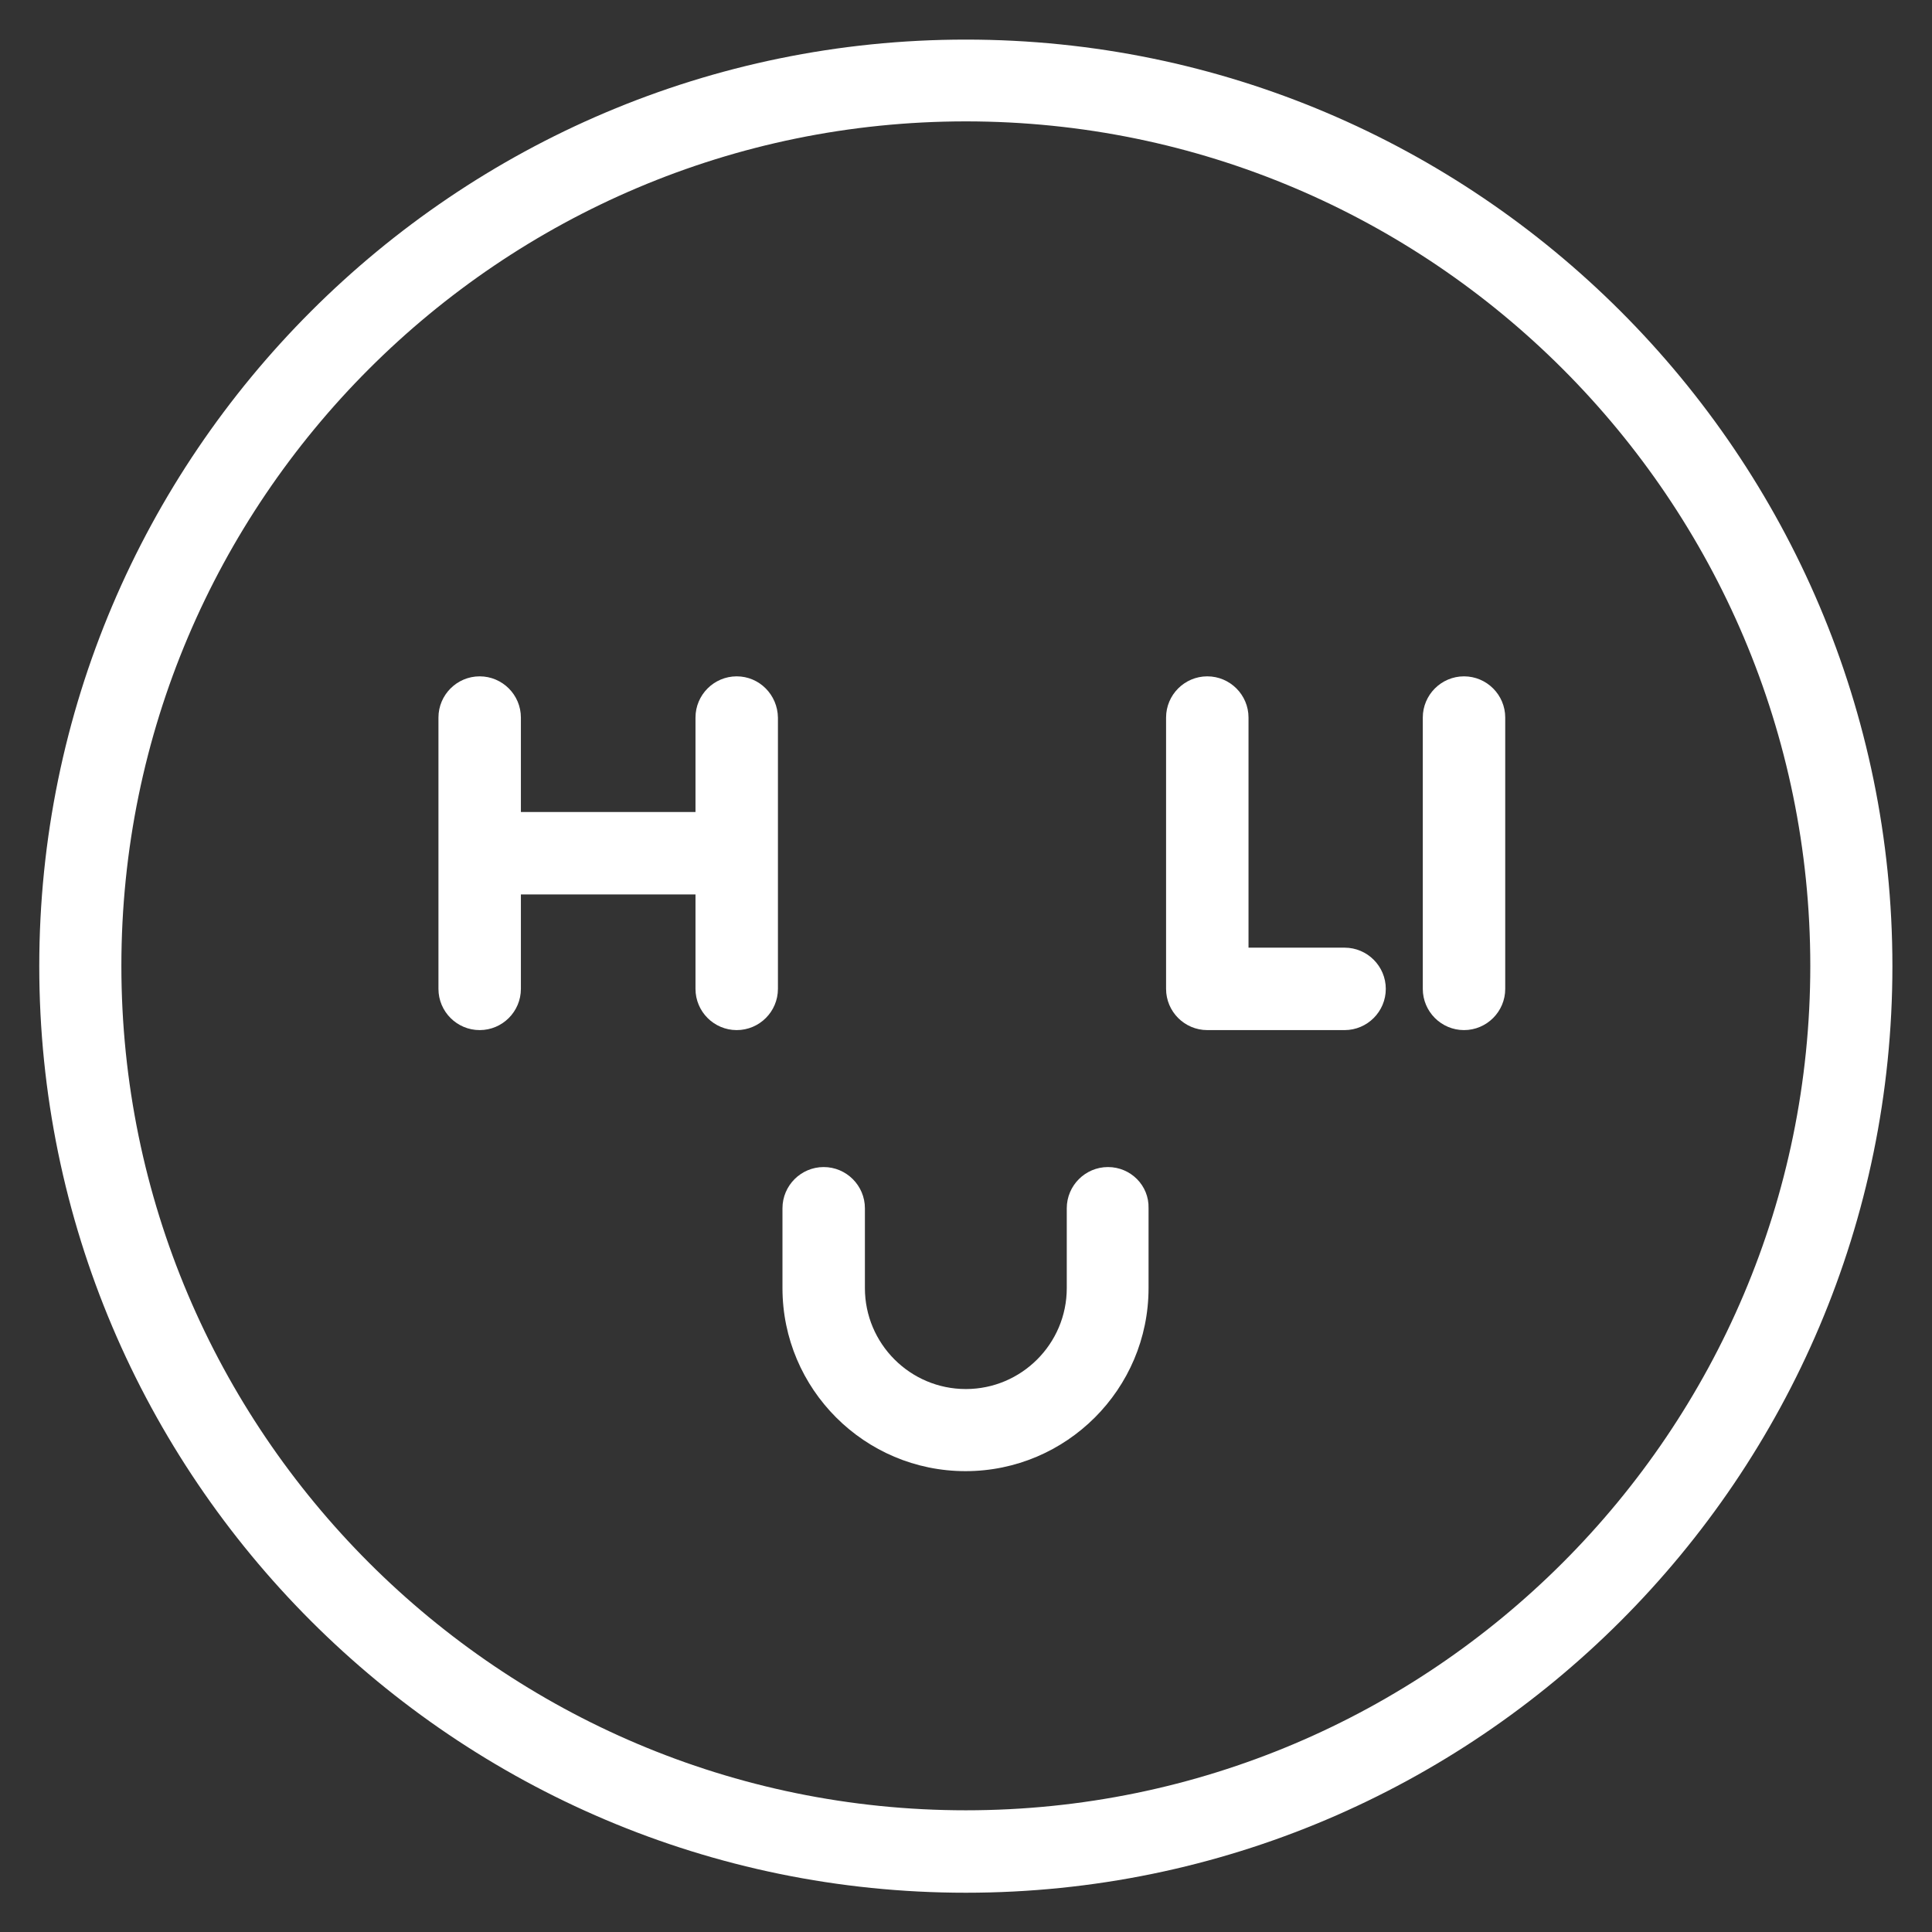 <svg xmlns="http://www.w3.org/2000/svg" xmlns:xlink="http://www.w3.org/1999/xlink" x="0px" y="0px" viewBox="0 0 595.3 595.3" style="enable-background:new 0 0 595.3 595.3;" xml:space="preserve"><rect x="0" y="0" width="595.3" height="595.3" fill="#333333" stroke="none"/><style type="text/css">	.st0{display:none;}	.st1{display:inline;}	.st2{fill:#010202;}	.st3{fill:#FFFFFF;}</style><g id="WHITE" class="st0">	<g class="st1">		<path class="st2" d="M227,208.4c-7,0-12.7,5.7-12.7,12.7v29.1h-53.8v-29.1c0-7-5.7-12.7-12.7-12.7c-7,0-12.7,5.7-12.7,12.7v83.6   c0,7,5.7,12.7,12.7,12.7c7,0,12.7-5.7,12.7-12.7v-29.1h53.8v29.1c0,7,5.7,12.7,12.7,12.7c7,0,12.7-5.7,12.7-12.7v-83.6   C239.6,214.1,234,208.4,227,208.4"></path>		<path class="st2" d="M414.3,292h-29.6v-70.9c0-7-5.7-12.7-12.7-12.7c-7,0-12.7,5.7-12.7,12.7v83.6c0,7,5.7,12.7,12.7,12.7h42.3   c7,0,12.7-5.7,12.7-12.7S421.3,292,414.3,292"></path>		<path class="st2" d="M451.1,208.4c-7,0-12.7,5.7-12.7,12.7v83.6c0,7,5.7,12.7,12.7,12.7c7,0,12.7-5.7,12.7-12.7v-83.6   C463.8,214.1,458.1,208.4,451.1,208.4"></path>		<path class="st2" d="M297.6,12.2c-157.4,0-285.5,128.1-285.5,285.5s128.1,285.5,285.5,285.5s285.5-128.1,285.5-285.5   S455,12.2,297.6,12.2 M297.6,557.8c-143.5,0-260.2-116.7-260.2-260.2c0-143.5,116.7-260.2,260.2-260.2s260.2,116.7,260.2,260.2   C557.8,441.1,441.1,557.8,297.6,557.8"></path>		<path class="st2" d="M341.4,359.6c-7,0-12.7,5.7-12.7,12.7v24.6c0,17.2-14,31.1-31.1,31.1c-17.2,0-31.1-14-31.1-31.1v-24.6   c0-7-5.7-12.7-12.7-12.7c-7,0-12.7,5.7-12.7,12.7v24.6c0,31.1,25.3,56.4,56.4,56.4c31.1,0,56.4-25.3,56.4-56.4v-24.6   C354.1,365.3,348.4,359.6,341.4,359.6"></path>	</g></g><g id="BLACK">	<g>		<path class="st3" d="M227,208.4c-7,0-12.7,5.7-12.7,12.7v29.1h-53.8v-29.1c0-7-5.7-12.7-12.7-12.7c-7,0-12.7,5.7-12.7,12.7v83.6   c0,7,5.7,12.7,12.7,12.7c7,0,12.7-5.7,12.7-12.7v-29.1h53.8v29.1c0,7,5.7,12.7,12.7,12.7c7,0,12.7-5.7,12.7-12.7v-83.6   C239.6,214.1,234,208.4,227,208.4"></path>		<path class="st3" d="M414.3,292h-29.6v-70.9c0-7-5.7-12.7-12.7-12.7c-7,0-12.7,5.7-12.7,12.7v83.6c0,7,5.7,12.7,12.7,12.7h42.3   c7,0,12.7-5.7,12.7-12.7S421.3,292,414.3,292"></path>		<path class="st3" d="M451.1,208.4c-7,0-12.7,5.7-12.7,12.7v83.6c0,7,5.7,12.7,12.7,12.7c7,0,12.7-5.7,12.7-12.7v-83.6   C463.8,214.1,458.1,208.4,451.1,208.4"></path>		<path class="st3" d="M297.6,12.2c-157.4,0-285.5,128.1-285.5,285.5s128.1,285.5,285.5,285.5s285.5-128.1,285.5-285.5   S455,12.2,297.6,12.2 M297.6,557.8c-143.5,0-260.2-116.7-260.2-260.2c0-143.5,116.7-260.2,260.2-260.2s260.2,116.7,260.2,260.2   C557.8,441.1,441.1,557.8,297.6,557.8"></path>		<path class="st3" d="M341.4,359.6c-7,0-12.7,5.7-12.7,12.7v24.6c0,17.2-14,31.1-31.1,31.1c-17.2,0-31.1-14-31.1-31.1v-24.6   c0-7-5.7-12.7-12.7-12.7c-7,0-12.7,5.7-12.7,12.7v24.6c0,31.1,25.3,56.4,56.4,56.4c31.1,0,56.4-25.3,56.4-56.4v-24.6   C354.1,365.3,348.4,359.6,341.4,359.6"></path>	</g></g></svg>